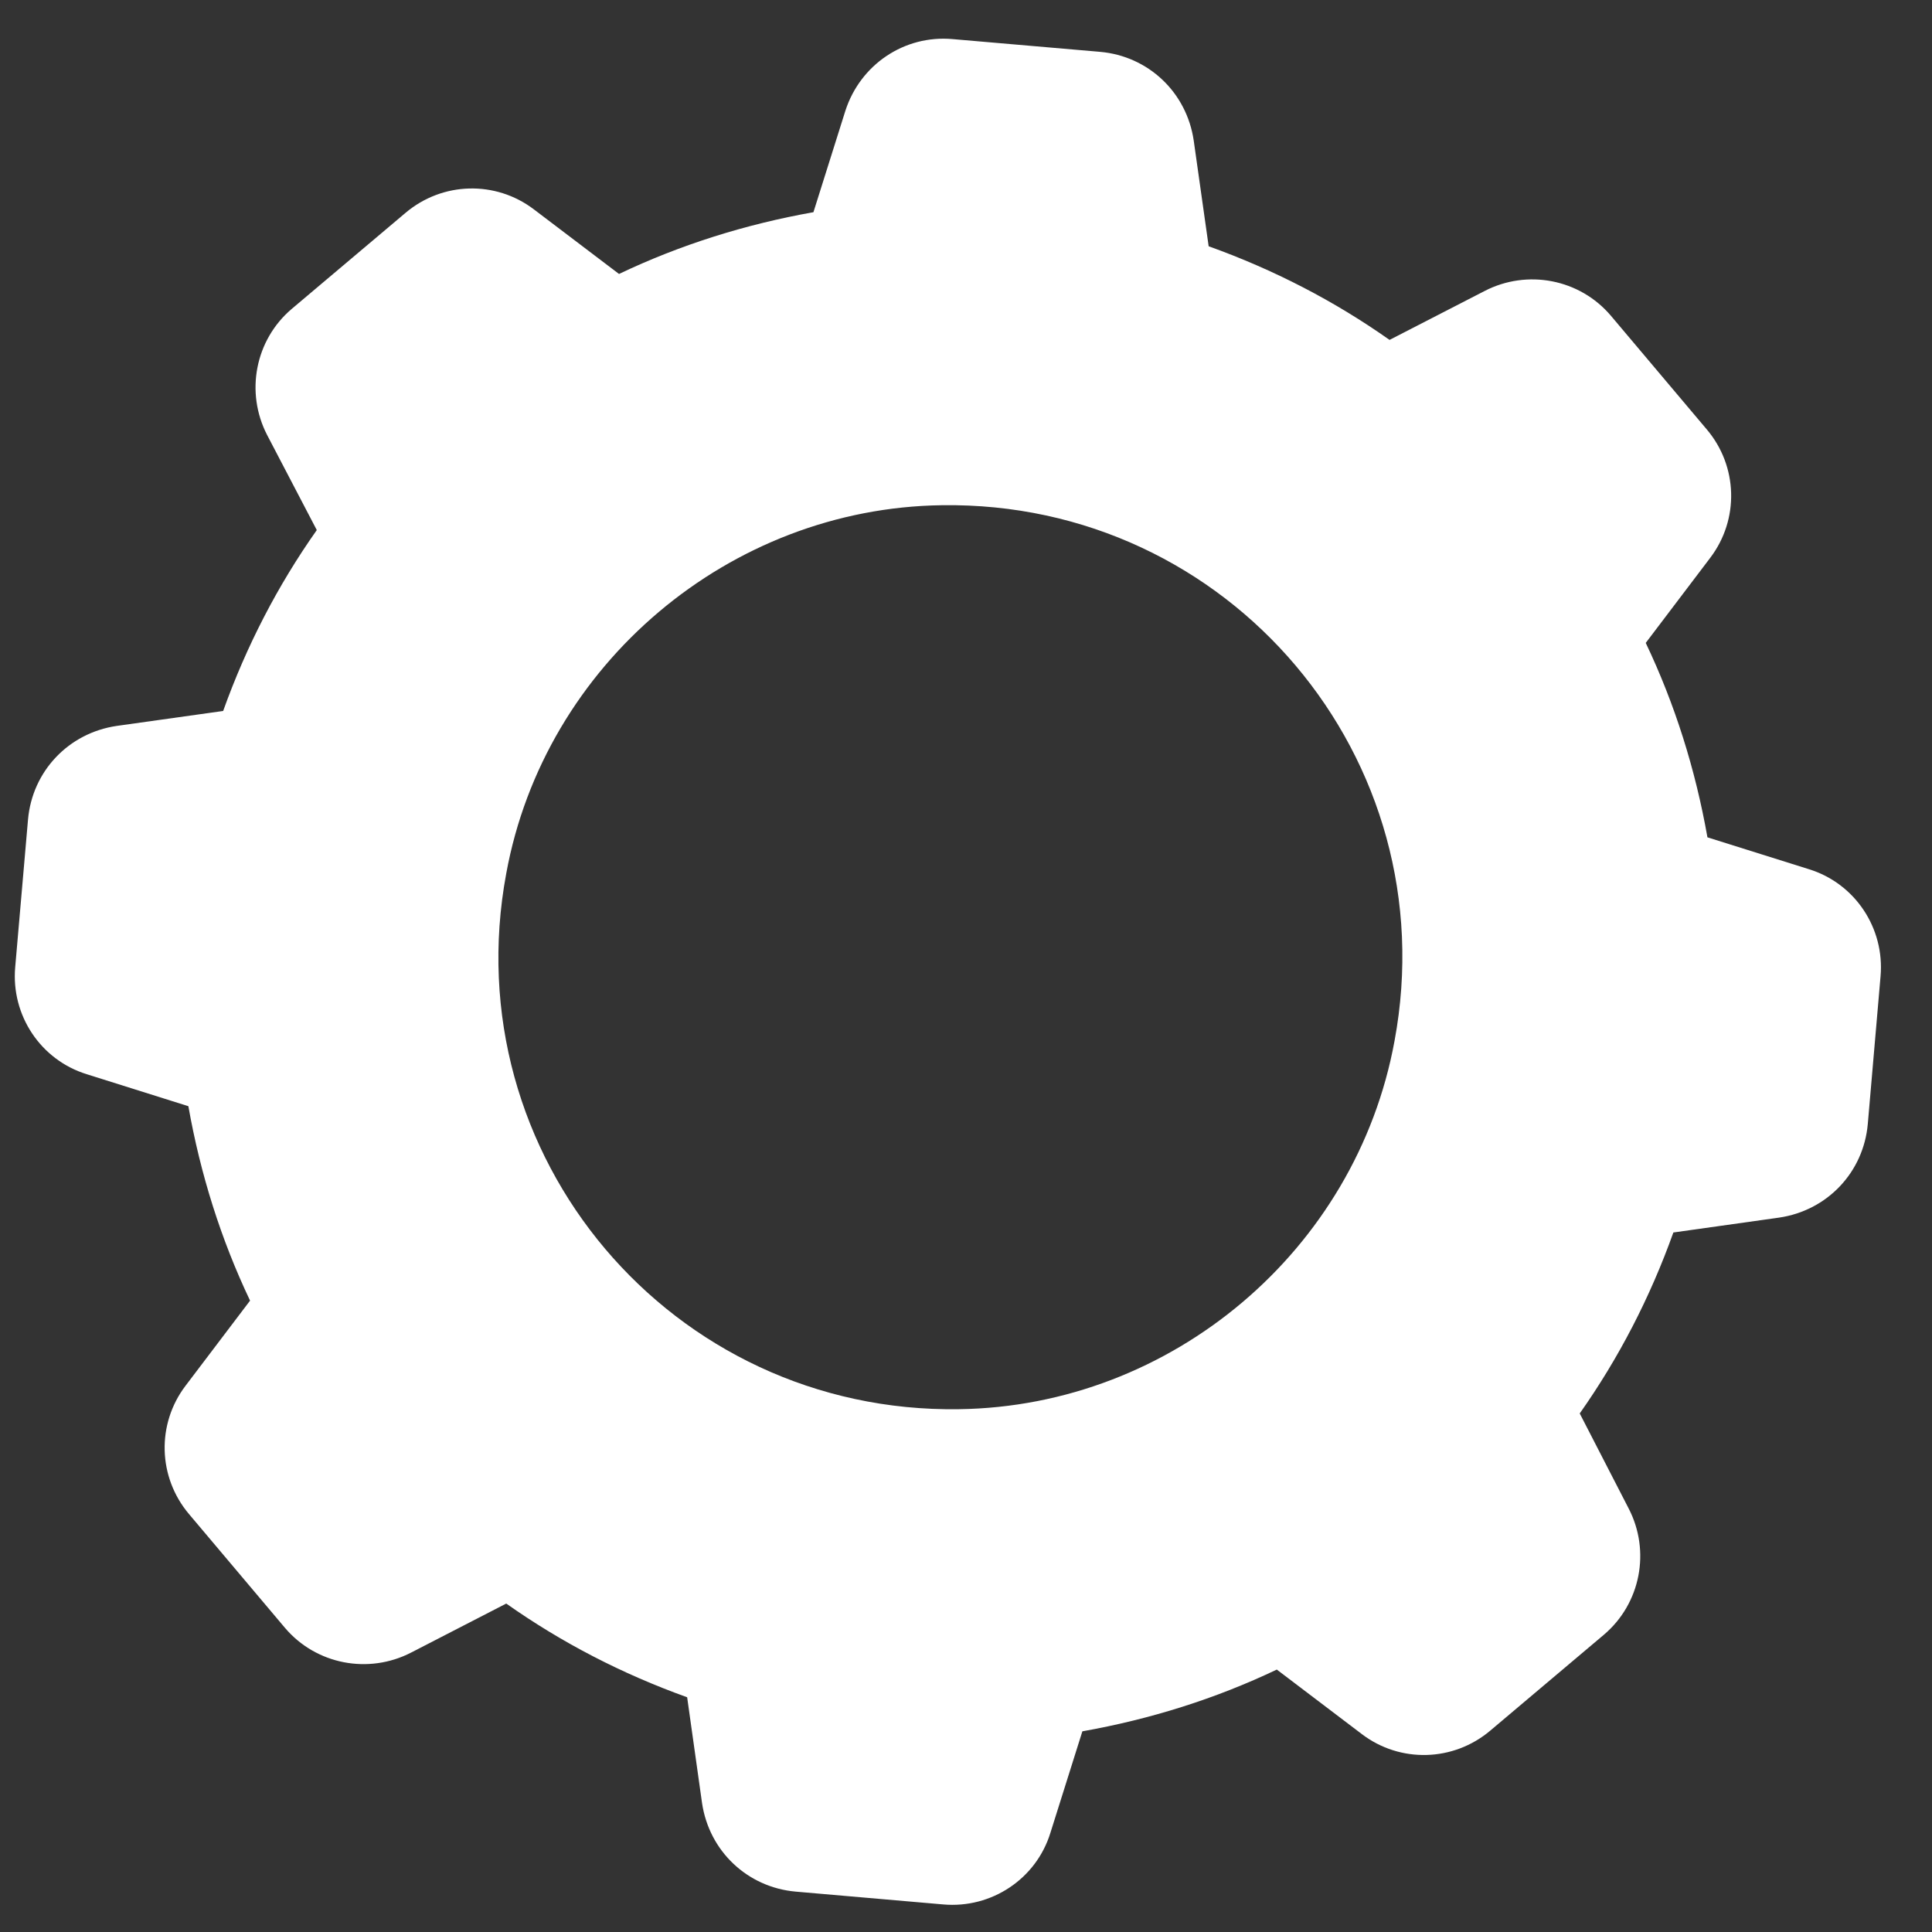<svg width="30" height="30" viewBox="0 0 30 30" fill="none" xmlns="http://www.w3.org/2000/svg">
<rect x="0" y="0" width="30" height="30" fill="#333333" stroke="none"/>
<path fill-rule="evenodd" clip-rule="evenodd" d="M3.465 11.04C3.828 10.027 4.313 9.09 4.919 8.231L4.148 6.755C3.806 6.094 3.96 5.278 4.533 4.794L6.296 3.306C6.869 2.821 7.695 2.799 8.29 3.251L9.612 4.254C10.56 3.802 11.573 3.483 12.631 3.295L13.127 1.72C13.358 1.004 14.041 0.541 14.79 0.607L17.082 0.805C17.831 0.871 18.426 1.433 18.536 2.182L18.768 3.824C19.781 4.188 20.718 4.672 21.577 5.278L23.054 4.518C23.715 4.177 24.53 4.331 25.015 4.904L26.502 6.667C26.987 7.239 27.009 8.066 26.557 8.661L25.555 9.983C26.006 10.93 26.326 11.944 26.513 13.002L28.089 13.497C28.805 13.718 29.267 14.412 29.201 15.161L29.003 17.453C28.937 18.202 28.375 18.797 27.626 18.907L25.984 19.138C25.621 20.152 25.136 21.088 24.53 21.948L25.29 23.424C25.632 24.085 25.477 24.9 24.904 25.385L23.142 26.872C22.569 27.357 21.742 27.379 21.148 26.928L19.826 25.925C18.878 26.377 17.864 26.696 16.807 26.884L16.311 28.459C16.091 29.175 15.396 29.638 14.647 29.572L12.356 29.373C11.607 29.307 11.011 28.745 10.901 27.996L10.67 26.355C9.656 25.991 8.72 25.506 7.861 24.9L6.384 25.661C5.723 26.002 4.908 25.848 4.423 25.275L2.936 23.512C2.451 22.939 2.429 22.113 2.881 21.518L3.883 20.196C3.432 19.248 3.112 18.235 2.925 17.177L1.349 16.681C0.633 16.461 0.17 15.767 0.236 15.018L0.435 12.726C0.501 11.977 1.063 11.382 1.812 11.272L3.465 11.04ZM7.861 13.563C7.045 17.948 10.428 21.948 14.89 21.882C18.195 21.837 21.059 19.414 21.654 16.164C22.47 11.779 19.087 7.779 14.625 7.845C11.331 7.889 8.455 10.313 7.861 13.563Z" fill="white"/>
</svg>
